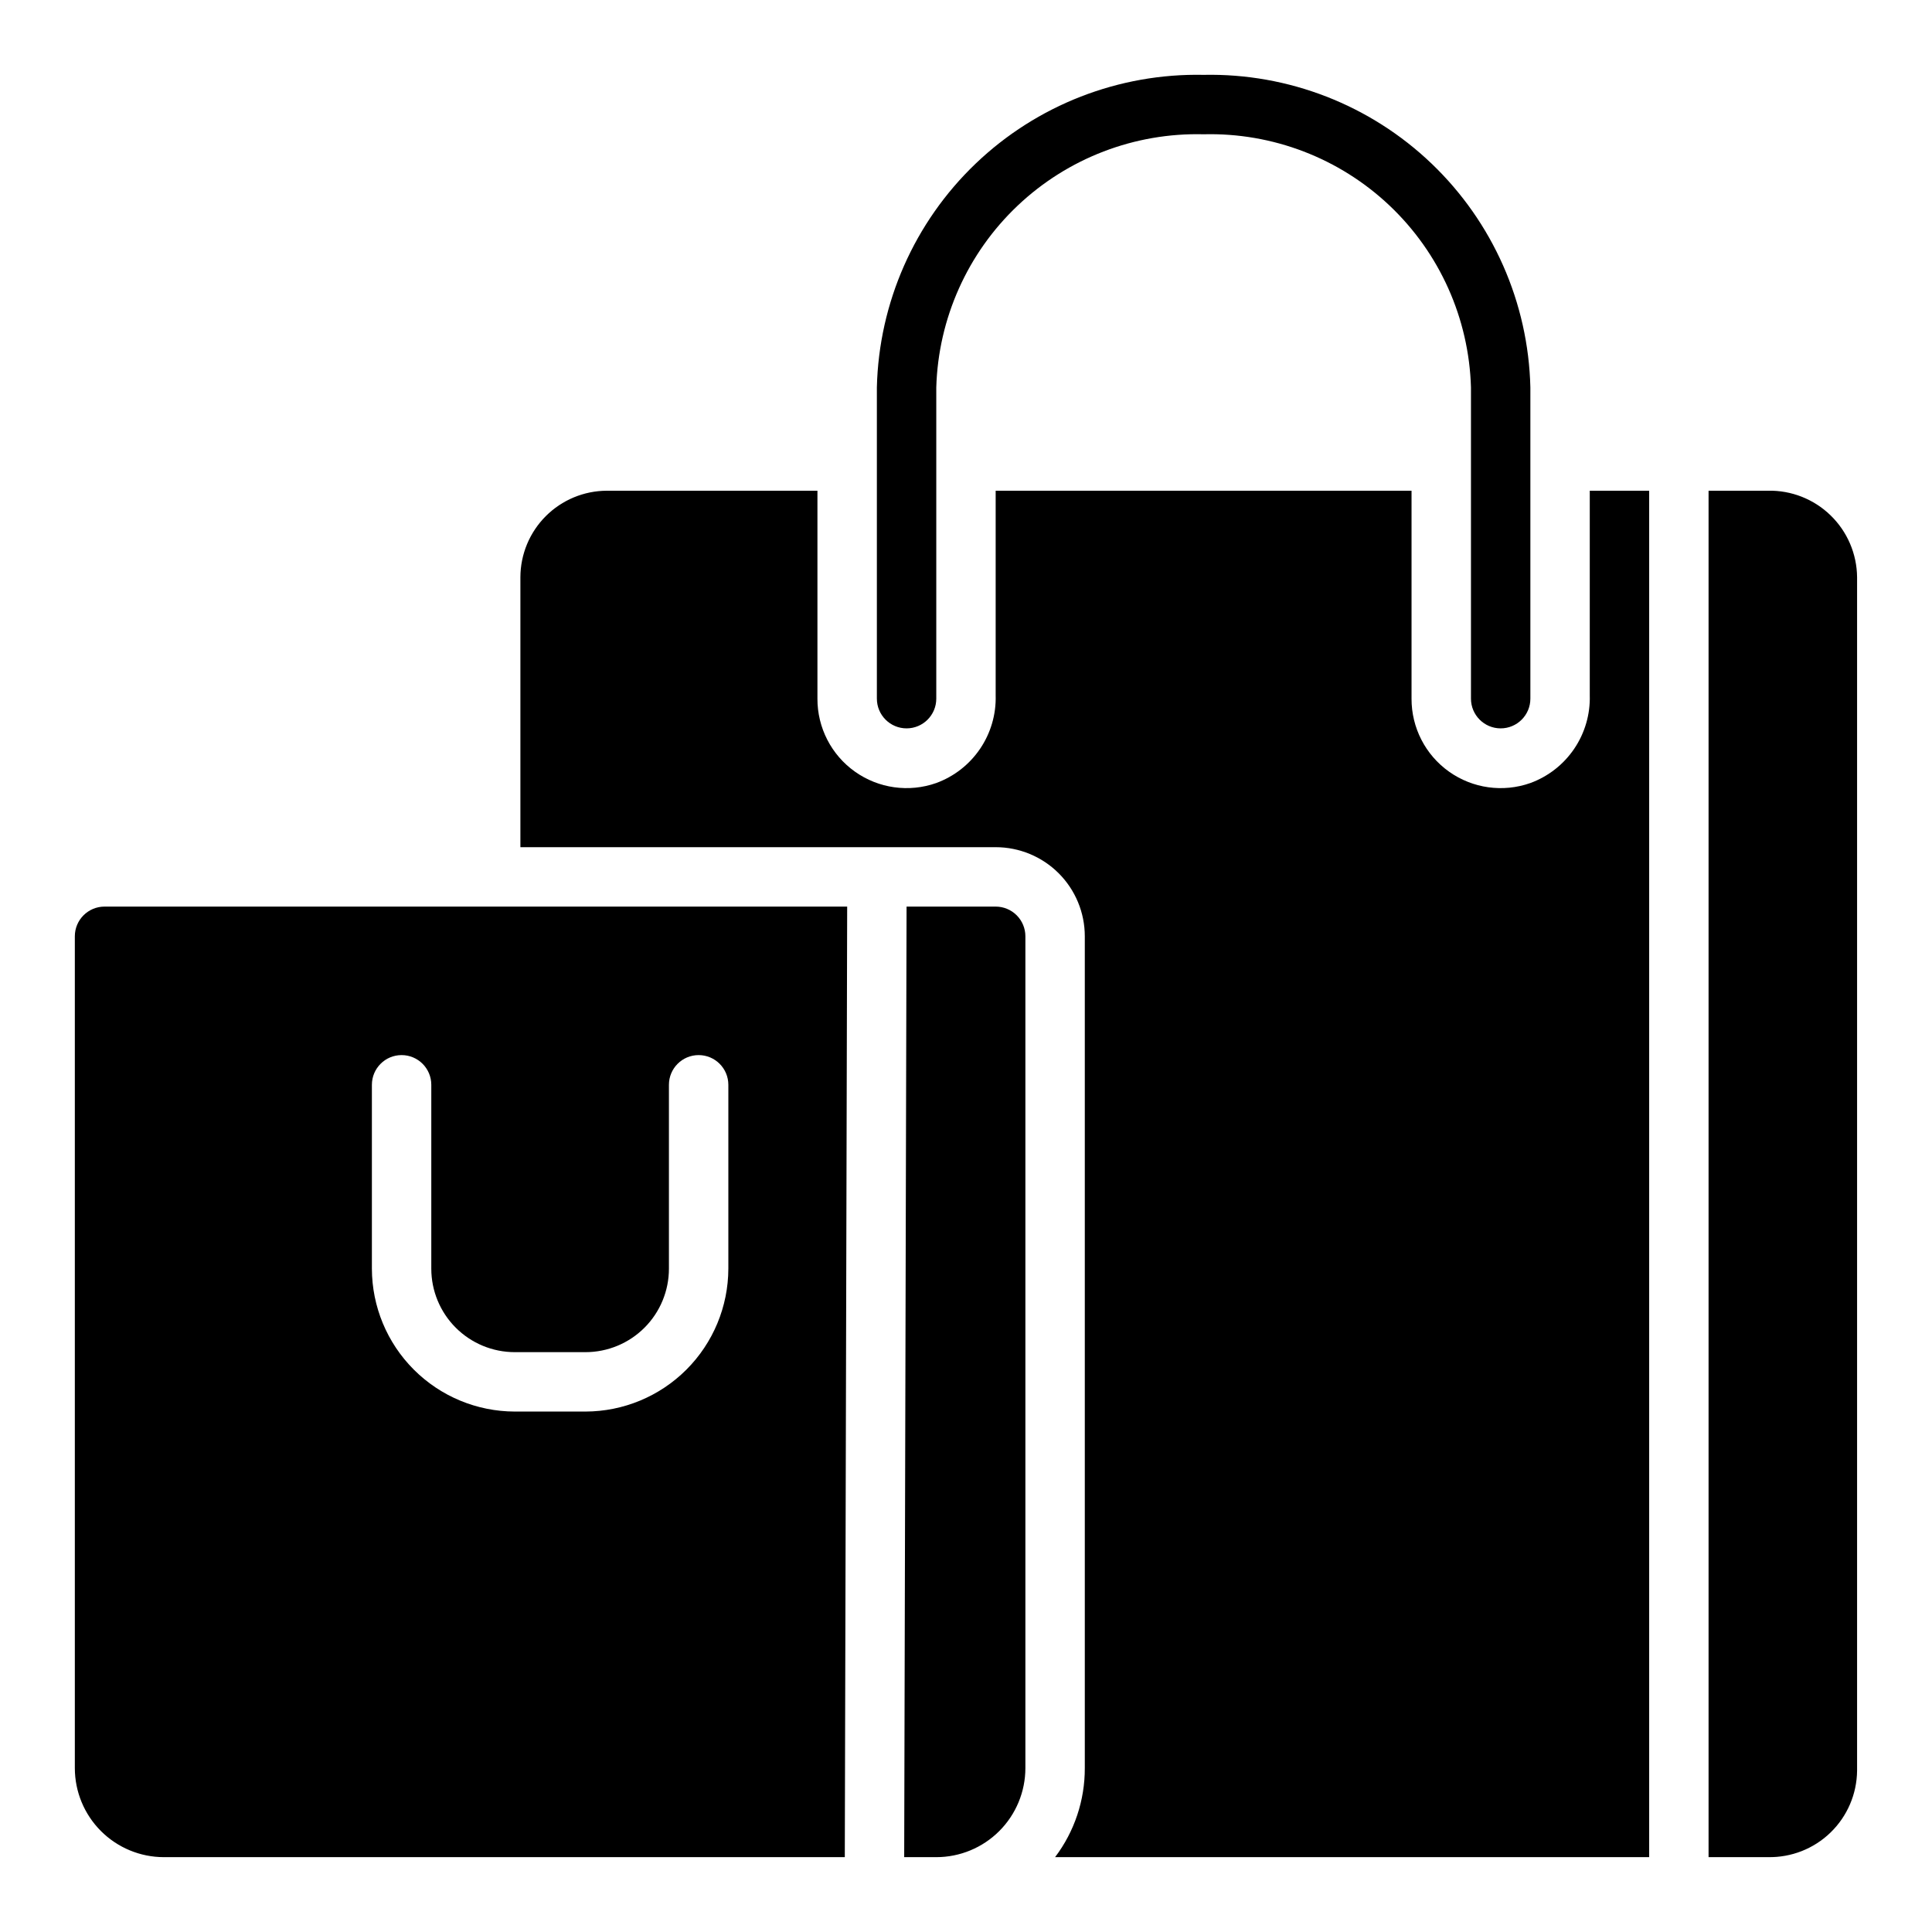 <?xml version="1.0" encoding="UTF-8"?>
<!-- Uploaded to: ICON Repo, www.iconrepo.com, Generator: ICON Repo Mixer Tools -->
<svg fill="#000000" width="800px" height="800px" version="1.1" viewBox="144 144 512 512" xmlns="http://www.w3.org/2000/svg">
 <path d="m376.38 329.15v-82.496c0.535-22.453 9.953-43.777 26.184-59.301 16.23-15.523 37.953-23.98 60.41-23.516 22.453-0.465 44.176 7.992 60.406 23.516 16.23 15.523 25.648 36.848 26.184 59.301v82.496c0 4.348-3.523 7.875-7.871 7.875-4.348 0-7.871-3.527-7.871-7.875v-82.496c-0.535-18.277-8.293-35.598-21.57-48.168-13.281-12.57-31-19.367-49.277-18.902-18.281-0.465-36 6.332-49.277 18.902-13.281 12.57-21.039 29.891-21.574 48.168v82.496c0 4.348-3.523 7.875-7.871 7.875s-7.871-3.527-7.871-7.875zm-94.465 55.105h86.594l-0.629 251.91h-180.43c-6.262 0-12.27-2.488-16.699-6.918-4.43-4.43-6.918-10.438-6.918-16.699v-220.42c0-4.348 3.527-7.871 7.875-7.871zm0 118.08h-1.496c-5.867 0-11.492-2.332-15.641-6.481-4.148-4.148-6.481-9.773-6.481-15.641v-48.727c0-4.348-3.523-7.875-7.871-7.875-4.348 0-7.871 3.527-7.871 7.875v48.727c0.02 10.035 4.016 19.656 11.113 26.75 7.098 7.098 16.715 11.094 26.75 11.113h18.734c10.039-0.02 19.656-4.016 26.754-11.113 7.094-7.094 11.09-16.715 11.113-26.75v-48.727c0-4.348-3.527-7.875-7.875-7.875-4.348 0-7.871 3.527-7.871 7.875v48.727c0 5.867-2.328 11.492-6.477 15.641-4.148 4.148-9.777 6.481-15.645 6.481zm125.95-118.08h-23.617l-0.629 251.91h8.5c6.266 0 12.273-2.488 16.699-6.918 4.43-4.43 6.918-10.438 6.918-16.699v-220.42c0-2.086-0.828-4.09-2.305-5.566-1.477-1.477-3.481-2.305-5.566-2.305zm0-15.742c6.262 0 12.27 2.488 16.699 6.914 4.43 4.43 6.918 10.438 6.918 16.699v220.42c0.031 8.523-2.734 16.82-7.875 23.617h157.44v-362.11h-15.742v54.238c0.141 5.031-1.305 9.98-4.129 14.148-2.824 4.168-6.891 7.344-11.617 9.074-7.242 2.559-15.277 1.438-21.543-3.012-6.266-4.445-9.973-11.664-9.945-19.348v-55.102h-110.21v54.238c0.141 5.031-1.301 9.98-4.129 14.148-2.824 4.168-6.887 7.344-11.617 9.074-7.242 2.559-15.277 1.438-21.543-3.012-6.266-4.445-9.973-11.664-9.945-19.348v-55.102h-55.812c-6.066 0.02-11.883 2.441-16.172 6.731-4.293 4.293-6.715 10.105-6.734 16.176v71.559m330.62-94.465h-15.742v362.11h15.742c6.18 0.125 12.152-2.223 16.586-6.527 4.438-4.305 6.969-10.203 7.031-16.383v-316.3c-0.062-6.18-2.594-12.078-7.031-16.379-4.434-4.305-10.406-6.656-16.586-6.527z"/>
</svg>